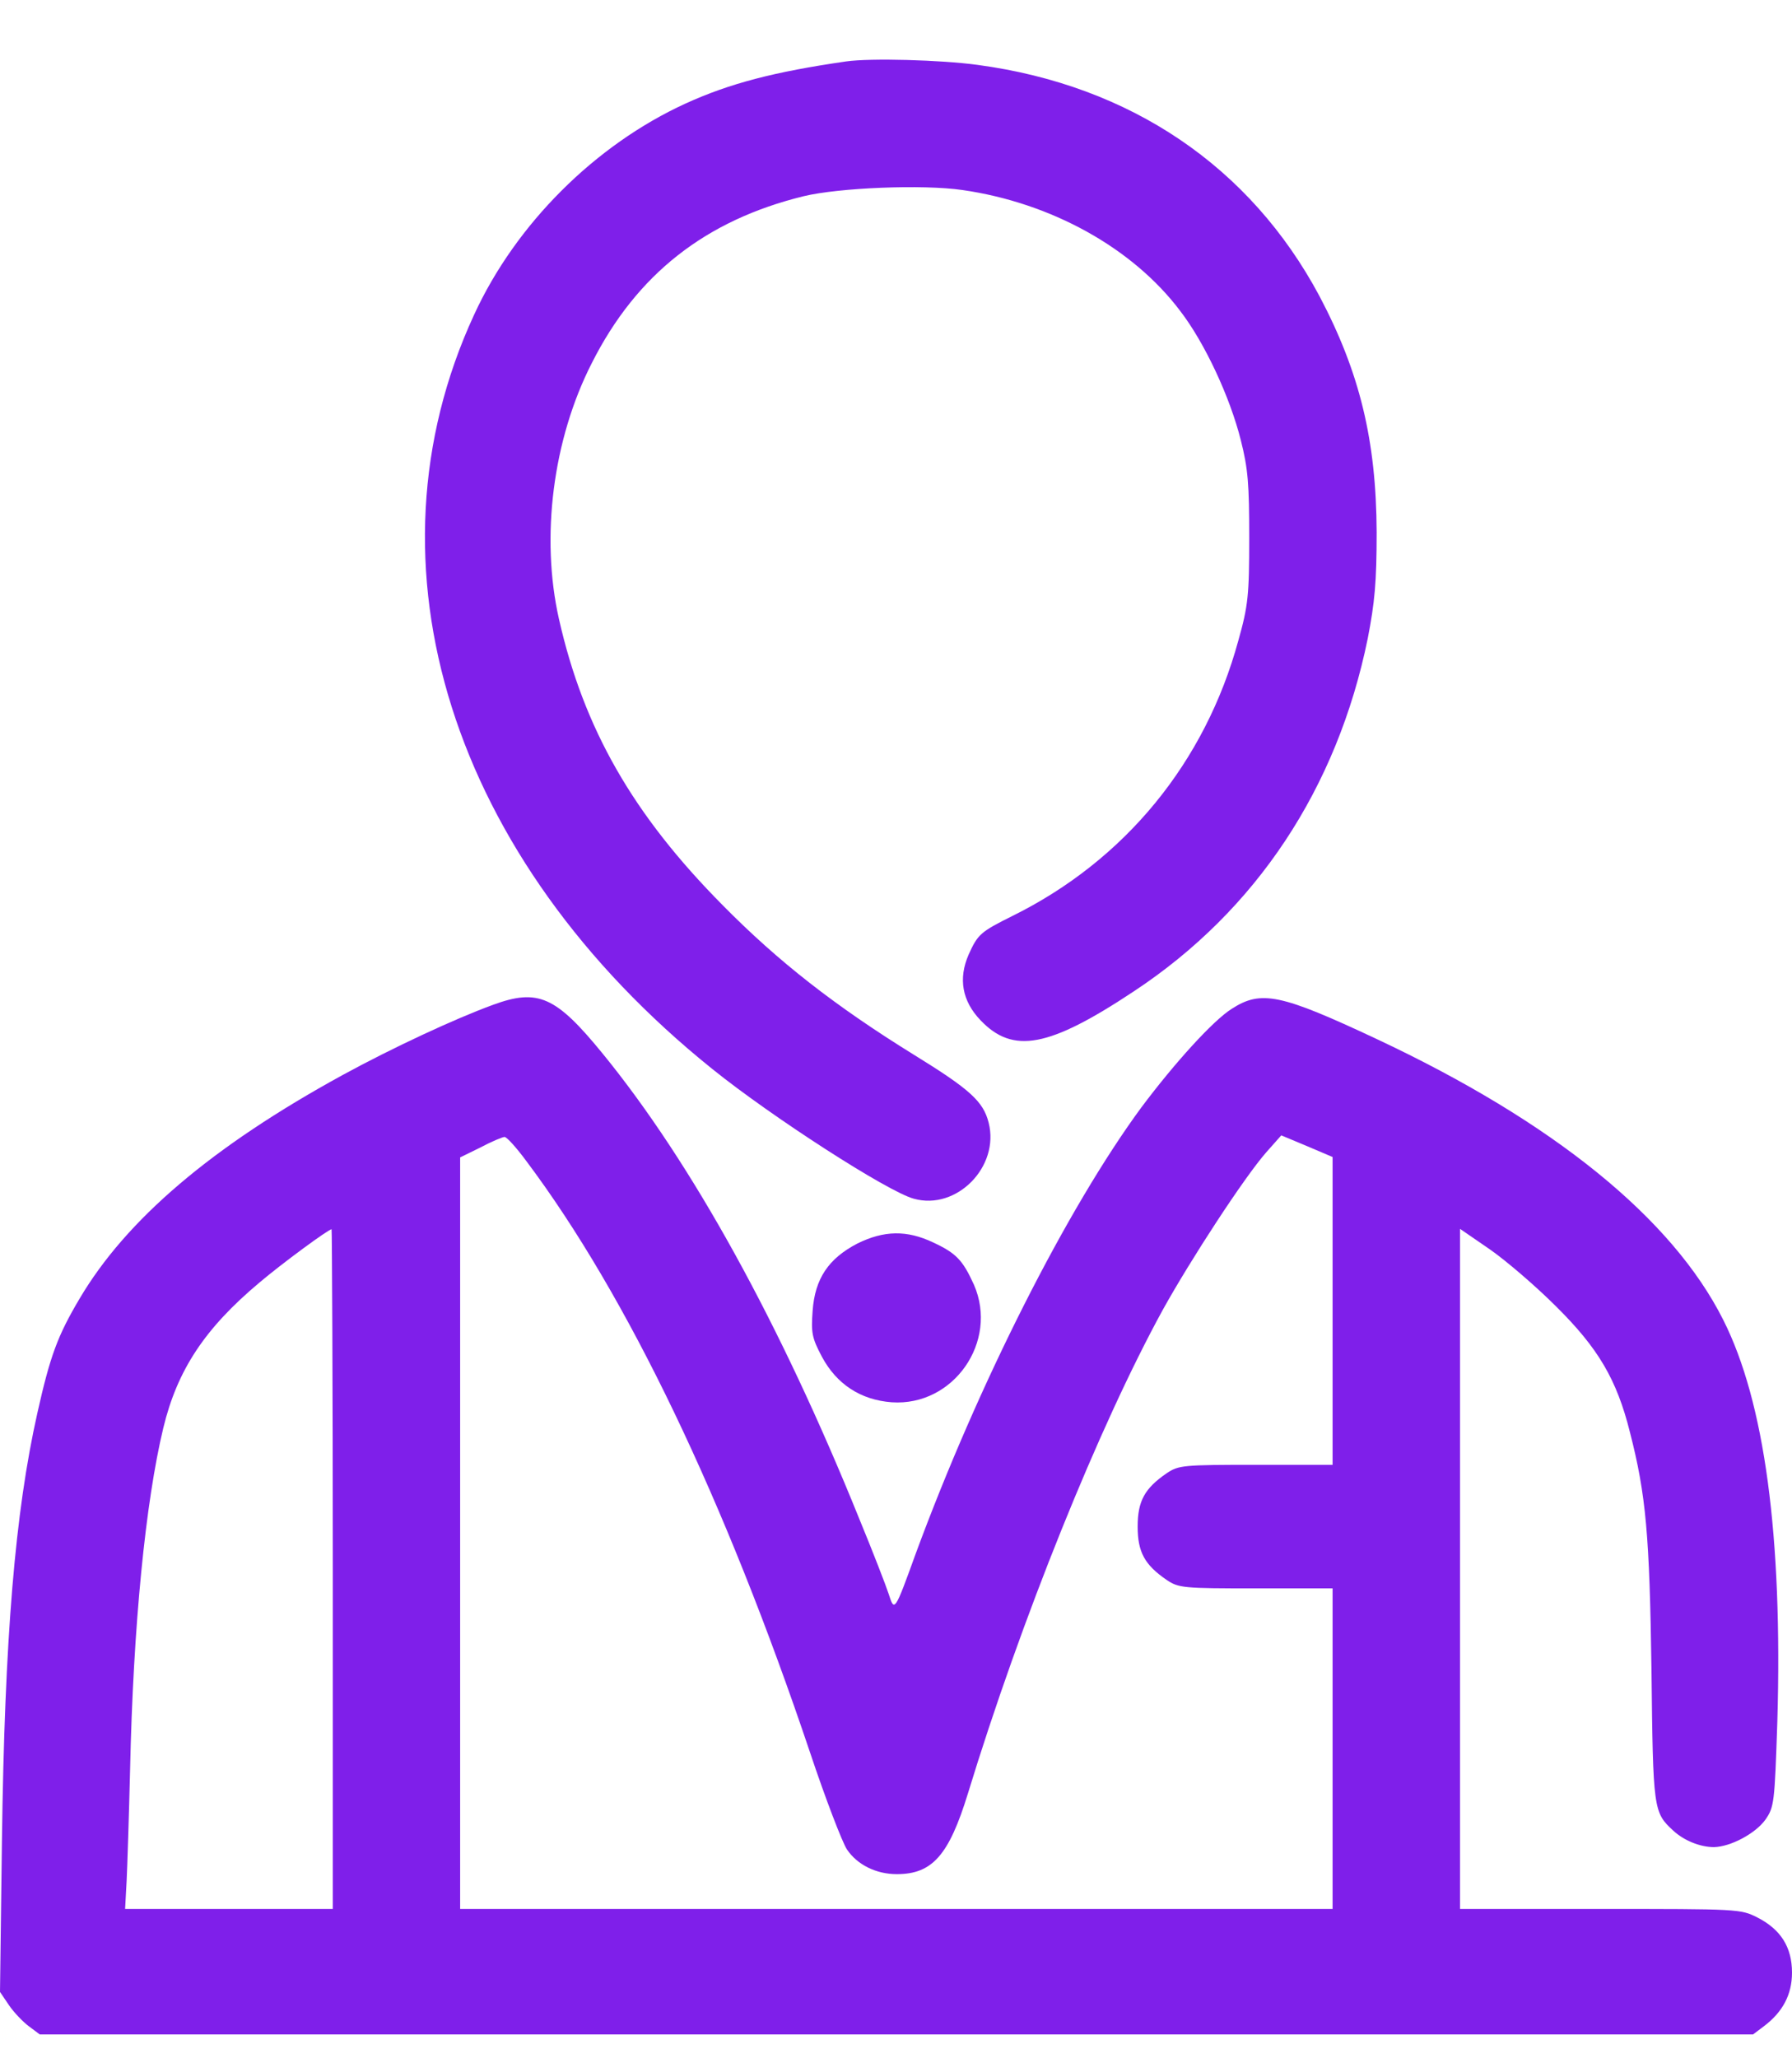<svg width="27" height="31" viewBox="0 0 27 31" fill="none" xmlns="http://www.w3.org/2000/svg">
<path d="M12.75 0.925C11.662 1.082 10.993 1.257 10.33 1.559C8.969 2.181 7.771 3.374 7.143 4.741C5.398 8.515 6.794 12.936 10.732 16.1C11.627 16.821 13.378 17.95 13.768 18.054C14.413 18.235 15.065 17.572 14.896 16.909C14.815 16.589 14.617 16.408 13.768 15.885C12.593 15.158 11.732 14.489 10.889 13.634C9.539 12.273 8.795 10.976 8.422 9.324C8.143 8.091 8.329 6.619 8.917 5.468C9.592 4.13 10.633 3.316 12.11 2.955C12.639 2.827 13.902 2.775 14.501 2.862C15.838 3.054 17.066 3.734 17.781 4.682C18.153 5.165 18.531 5.979 18.694 6.625C18.805 7.061 18.822 7.294 18.822 8.102C18.822 8.963 18.805 9.126 18.659 9.644C18.159 11.482 16.949 12.959 15.251 13.797C14.774 14.035 14.733 14.07 14.594 14.378C14.437 14.739 14.495 15.076 14.774 15.367C15.263 15.879 15.803 15.78 17.083 14.931C18.927 13.715 20.148 11.871 20.608 9.615C20.713 9.074 20.742 8.766 20.742 8.015C20.736 6.631 20.486 5.607 19.881 4.461C18.84 2.513 17.037 1.286 14.727 0.977C14.175 0.902 13.116 0.873 12.75 0.925Z" fill="#7F1FEA"/>
<path d="M7.428 15.134C6.852 15.344 5.904 15.786 5.159 16.193C3.193 17.269 1.902 18.368 1.198 19.561C0.867 20.119 0.756 20.422 0.564 21.277C0.227 22.777 0.07 24.656 0.029 27.733L0 30.001L0.134 30.199C0.209 30.31 0.349 30.455 0.436 30.519L0.599 30.641H13.506H26.413L26.575 30.519C26.86 30.304 27 30.042 27 29.71C27 29.327 26.831 29.059 26.477 28.879C26.226 28.751 26.18 28.751 24.109 28.751H21.998V23.627V18.508L22.446 18.816C22.69 18.985 23.144 19.375 23.446 19.677C24.08 20.305 24.359 20.776 24.557 21.567C24.801 22.515 24.854 23.12 24.883 25.162C24.906 27.256 24.912 27.297 25.209 27.57C25.371 27.721 25.616 27.82 25.825 27.82C26.075 27.814 26.447 27.617 26.599 27.407C26.732 27.215 26.738 27.157 26.779 25.93C26.86 23.138 26.587 21.114 25.965 19.881C25.197 18.351 23.405 16.897 20.736 15.646C19.299 14.972 19.002 14.908 18.56 15.193C18.281 15.367 17.7 16.007 17.199 16.676C16.077 18.2 14.739 20.846 13.797 23.4C13.477 24.284 13.477 24.278 13.389 24.005C13.349 23.882 13.151 23.37 12.947 22.876C11.755 19.927 10.423 17.513 9.079 15.867C8.376 15.007 8.108 14.884 7.428 15.134ZM7.928 17.484C9.452 19.514 10.923 22.585 12.203 26.389C12.436 27.087 12.691 27.75 12.761 27.855C12.918 28.088 13.203 28.227 13.512 28.227C14.047 28.227 14.297 27.942 14.582 27.017C15.384 24.394 16.559 21.48 17.519 19.729C17.938 18.973 18.746 17.734 19.078 17.356L19.305 17.1L19.695 17.263L20.078 17.426V19.747V22.062H18.921C17.822 22.062 17.758 22.068 17.577 22.19C17.246 22.417 17.141 22.609 17.141 22.992C17.141 23.376 17.246 23.568 17.577 23.795C17.758 23.917 17.822 23.923 18.921 23.923H20.078V26.337V28.751H13.506H6.933V23.091V17.432L7.241 17.281C7.404 17.194 7.573 17.124 7.602 17.124C7.637 17.124 7.782 17.287 7.928 17.484ZM5.014 23.632V28.751H3.449H1.885L1.908 28.326C1.919 28.099 1.943 27.343 1.96 26.657C2.007 24.482 2.193 22.62 2.46 21.509C2.67 20.637 3.083 20.009 3.909 19.317C4.252 19.026 4.95 18.514 4.996 18.514C5.002 18.514 5.014 20.817 5.014 23.632Z" fill="#7F1FEA"/>
<path d="M12.918 18.729C12.482 18.956 12.279 19.258 12.244 19.741C12.22 20.073 12.232 20.148 12.383 20.433C12.604 20.846 12.965 21.085 13.436 21.12C14.367 21.184 15.047 20.206 14.675 19.351C14.506 18.979 14.407 18.874 14.058 18.712C13.663 18.525 13.32 18.531 12.918 18.729Z" fill="#7F1FEA"/>
</svg>
